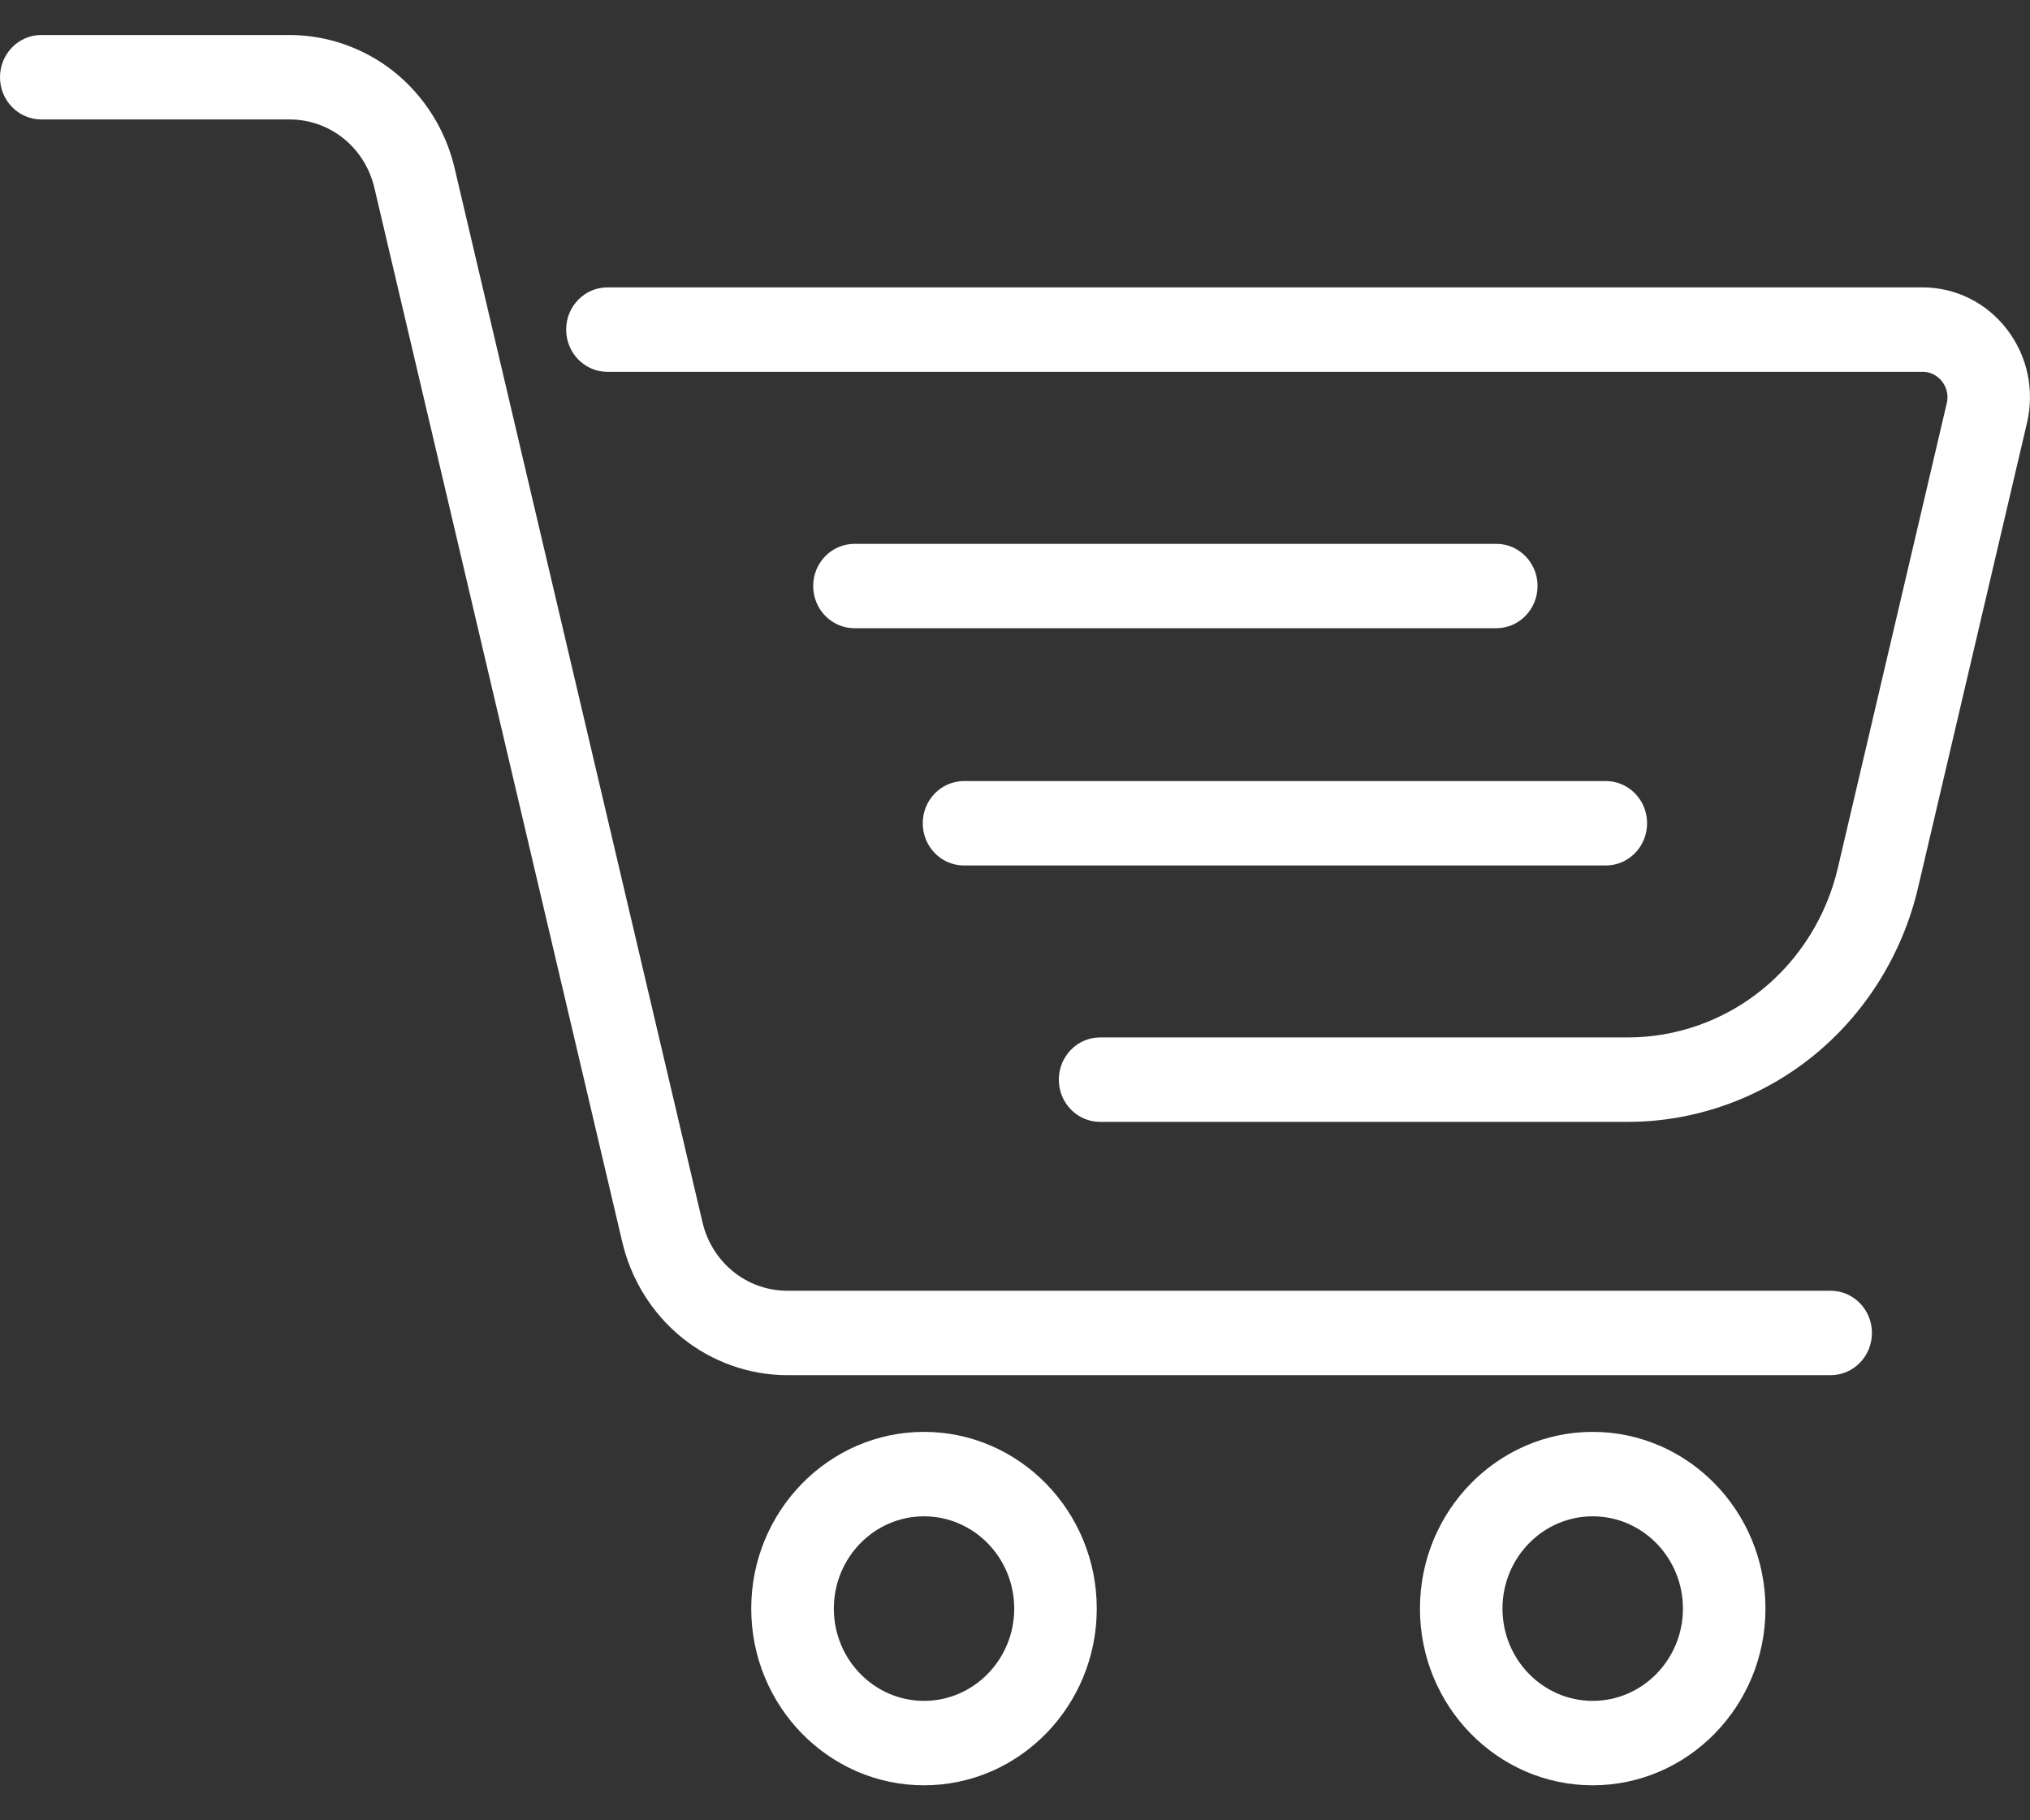 <svg width="29" height="26" viewBox="0 0 29 26" fill="none" xmlns="http://www.w3.org/2000/svg">
<rect x="0" y="0" width="29" height="26" fill="#333333" stroke="none"/>
<g clip-path="url(#clip0_168_72)">
<path d="M28.67 4.703C28.377 4.323 27.938 4.105 27.465 4.105H8.677C8.352 4.105 8.088 4.375 8.088 4.708C8.088 5.041 8.352 5.311 8.677 5.311H27.465C27.615 5.311 27.704 5.398 27.744 5.449C27.784 5.501 27.846 5.61 27.811 5.759L26.254 12.401C26.093 13.087 25.707 13.705 25.165 14.141C24.624 14.578 23.946 14.818 23.257 14.818H15.716C15.39 14.818 15.126 15.088 15.126 15.421C15.126 15.754 15.39 16.024 15.716 16.024H23.257C24.21 16.024 25.147 15.691 25.895 15.088C26.644 14.485 27.178 13.63 27.4 12.682L28.957 6.04C29.067 5.57 28.962 5.082 28.67 4.703H28.67Z" fill="white"/>
<path d="M26.152 18.436H11.248C10.67 18.436 10.172 18.035 10.036 17.46L6.494 2.4C6.368 1.861 6.063 1.375 5.638 1.032C5.212 0.689 4.679 0.5 4.136 0.5H0.59C0.264 0.5 0 0.77 0 1.103C0 1.436 0.264 1.706 0.59 1.706H4.136C4.715 1.706 5.213 2.107 5.348 2.682L8.89 17.742C9.017 18.281 9.321 18.767 9.747 19.11C10.173 19.453 10.706 19.642 11.248 19.642H26.152C26.478 19.642 26.742 19.372 26.742 19.039C26.742 18.706 26.478 18.436 26.152 18.436H26.152Z" fill="white"/>
<path d="M13.2 20.452C11.839 20.452 10.732 21.585 10.732 22.976C10.732 24.368 11.839 25.5 13.2 25.5C14.561 25.5 15.668 24.368 15.668 22.976C15.668 21.585 14.561 20.452 13.2 20.452ZM13.2 24.294C12.49 24.294 11.912 23.703 11.912 22.976C11.912 22.249 12.49 21.658 13.2 21.658C13.911 21.658 14.489 22.249 14.489 22.976C14.489 23.703 13.911 24.294 13.2 24.294Z" fill="white"/>
<path d="M22.753 20.452C21.392 20.452 20.285 21.585 20.285 22.976C20.285 24.368 21.392 25.5 22.753 25.5C24.114 25.5 25.221 24.368 25.221 22.976C25.221 21.585 24.114 20.452 22.753 20.452ZM22.753 24.294C22.042 24.294 21.464 23.703 21.464 22.976C21.464 22.249 22.042 21.658 22.753 21.658C23.464 21.658 24.042 22.249 24.042 22.976C24.042 23.703 23.464 24.294 22.753 24.294Z" fill="white"/>
<path d="M21.376 7.768H12.207C11.881 7.768 11.617 8.037 11.617 8.37C11.617 8.703 11.881 8.973 12.207 8.973H21.376C21.701 8.973 21.965 8.703 21.965 8.37C21.965 8.037 21.701 7.768 21.376 7.768Z" fill="white"/>
<path d="M13.182 11.759C13.182 12.092 13.446 12.362 13.771 12.362H22.94C23.266 12.362 23.53 12.092 23.53 11.759C23.53 11.426 23.266 11.156 22.94 11.156H13.771C13.446 11.156 13.182 11.426 13.182 11.759Z" fill="white"/>
</g>
<defs>
<clipPath id="clip0_168_72">
<rect width="29" height="25" fill="white" transform="translate(0 0.5)"/>
</clipPath>
</defs>
</svg>
